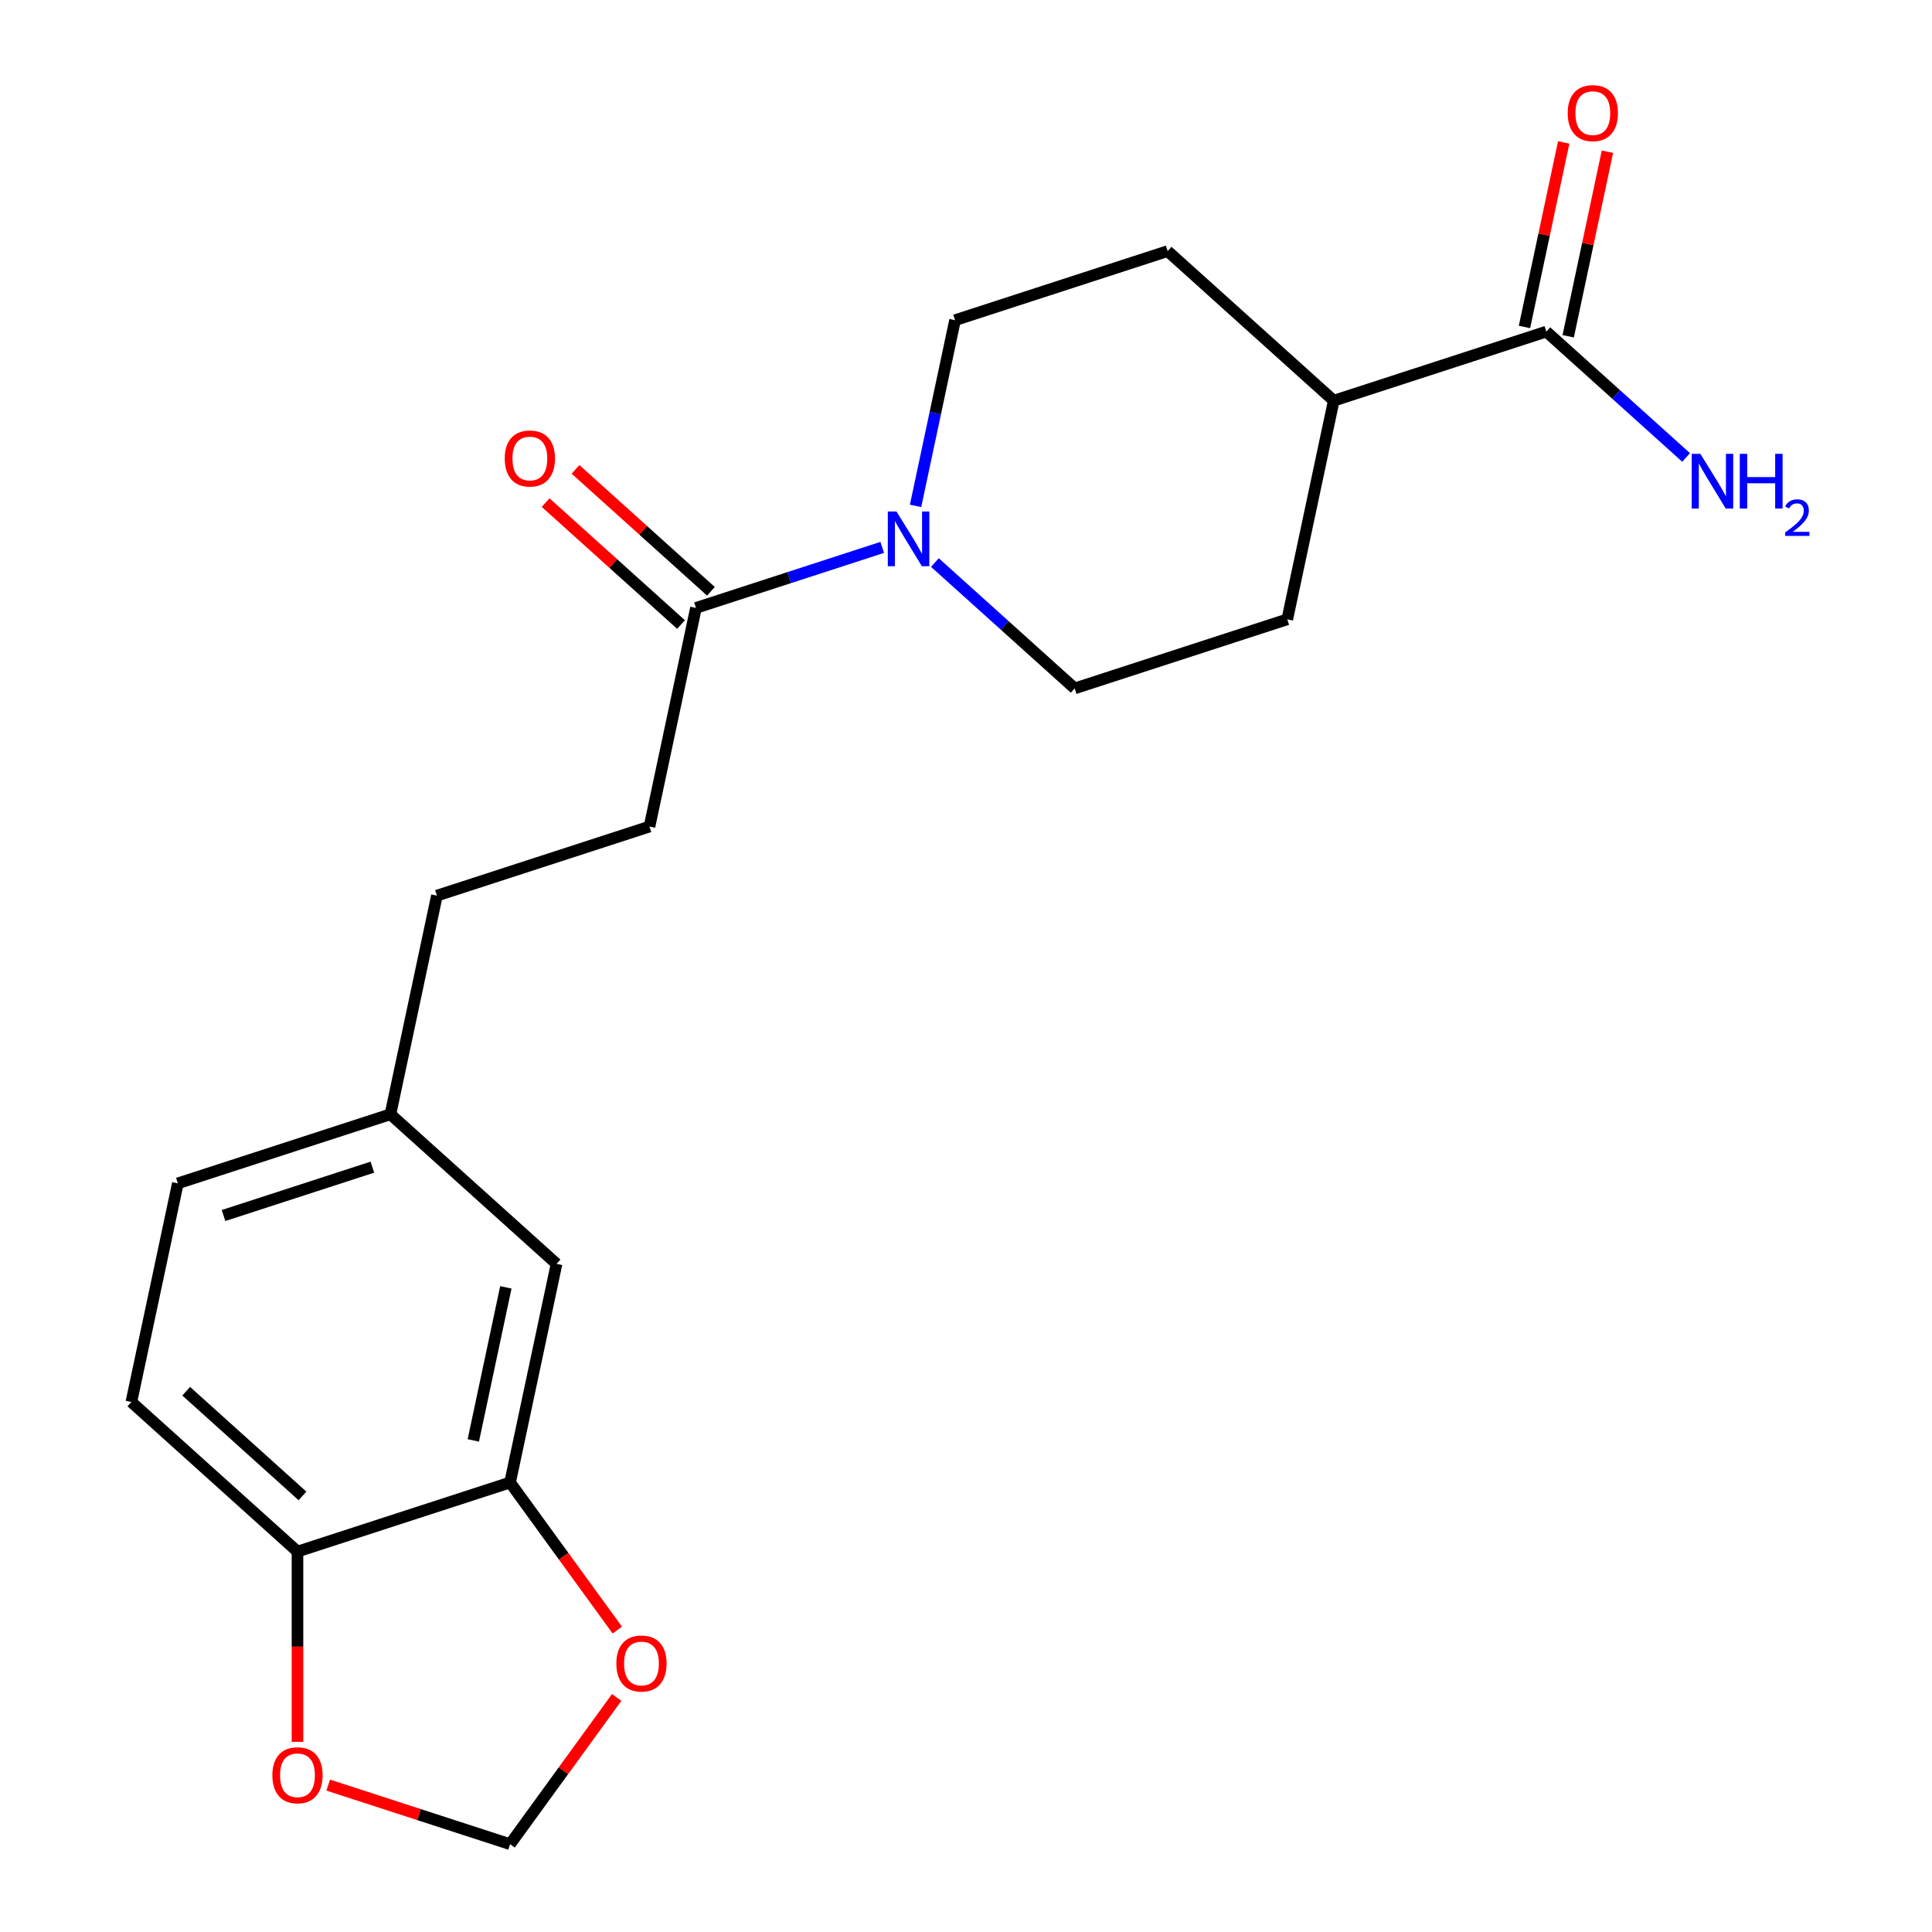 <?xml version='1.0' encoding='iso-8859-1'?>
<svg version='1.1' baseProfile='full'
              xmlns='http://www.w3.org/2000/svg'
                      xmlns:rdkit='http://www.rdkit.org/xml'
                      xmlns:xlink='http://www.w3.org/1999/xlink'
                  xml:space='preserve'
width='1000px' height='1000px' viewBox='0 0 1000 1000'>
<!-- END OF HEADER -->
<rect style='opacity:1.0;fill:#FFFFFF;stroke:none' width='1000' height='1000' x='0' y='0'> </rect>
<path class='bond-0' d='M 456.64,283.33 L 408.438,298.992' style='fill:none;fill-rule:evenodd;stroke:#0000FF;stroke-width:6px;stroke-linecap:butt;stroke-linejoin:miter;stroke-opacity:1' />
<path class='bond-0' d='M 408.438,298.992 L 360.236,314.654' style='fill:none;fill-rule:evenodd;stroke:#000000;stroke-width:6px;stroke-linecap:butt;stroke-linejoin:miter;stroke-opacity:1' />
<path class='bond-8' d='M 473.897,261.848 L 484.113,213.789' style='fill:none;fill-rule:evenodd;stroke:#0000FF;stroke-width:6px;stroke-linecap:butt;stroke-linejoin:miter;stroke-opacity:1' />
<path class='bond-8' d='M 484.113,213.789 L 494.328,165.73' style='fill:none;fill-rule:evenodd;stroke:#000000;stroke-width:6px;stroke-linecap:butt;stroke-linejoin:miter;stroke-opacity:1' />
<path class='bond-9' d='M 483.905,291.176 L 520.08,323.747' style='fill:none;fill-rule:evenodd;stroke:#0000FF;stroke-width:6px;stroke-linecap:butt;stroke-linejoin:miter;stroke-opacity:1' />
<path class='bond-9' d='M 520.08,323.747 L 556.254,356.319' style='fill:none;fill-rule:evenodd;stroke:#000000;stroke-width:6px;stroke-linecap:butt;stroke-linejoin:miter;stroke-opacity:1' />
<path class='bond-11' d='M 367.978,306.056 L 332.933,274.502' style='fill:none;fill-rule:evenodd;stroke:#000000;stroke-width:6px;stroke-linecap:butt;stroke-linejoin:miter;stroke-opacity:1' />
<path class='bond-11' d='M 332.933,274.502 L 297.889,242.947' style='fill:none;fill-rule:evenodd;stroke:#FF0000;stroke-width:6px;stroke-linecap:butt;stroke-linejoin:miter;stroke-opacity:1' />
<path class='bond-11' d='M 352.494,323.252 L 317.449,291.698' style='fill:none;fill-rule:evenodd;stroke:#000000;stroke-width:6px;stroke-linecap:butt;stroke-linejoin:miter;stroke-opacity:1' />
<path class='bond-11' d='M 317.449,291.698 L 282.405,260.144' style='fill:none;fill-rule:evenodd;stroke:#FF0000;stroke-width:6px;stroke-linecap:butt;stroke-linejoin:miter;stroke-opacity:1' />
<path class='bond-13' d='M 360.236,314.654 L 336.181,427.825' style='fill:none;fill-rule:evenodd;stroke:#000000;stroke-width:6px;stroke-linecap:butt;stroke-linejoin:miter;stroke-opacity:1' />
<path class='bond-1' d='M 800.384,171.641 L 690.347,207.395' style='fill:none;fill-rule:evenodd;stroke:#000000;stroke-width:6px;stroke-linecap:butt;stroke-linejoin:miter;stroke-opacity:1' />
<path class='bond-12' d='M 811.701,174.047 L 821.852,126.288' style='fill:none;fill-rule:evenodd;stroke:#000000;stroke-width:6px;stroke-linecap:butt;stroke-linejoin:miter;stroke-opacity:1' />
<path class='bond-12' d='M 821.852,126.288 L 832.004,78.528' style='fill:none;fill-rule:evenodd;stroke:#FF0000;stroke-width:6px;stroke-linecap:butt;stroke-linejoin:miter;stroke-opacity:1' />
<path class='bond-12' d='M 789.066,169.236 L 799.218,121.476' style='fill:none;fill-rule:evenodd;stroke:#000000;stroke-width:6px;stroke-linecap:butt;stroke-linejoin:miter;stroke-opacity:1' />
<path class='bond-12' d='M 799.218,121.476 L 809.37,73.717' style='fill:none;fill-rule:evenodd;stroke:#FF0000;stroke-width:6px;stroke-linecap:butt;stroke-linejoin:miter;stroke-opacity:1' />
<path class='bond-17' d='M 800.384,171.641 L 836.558,204.213' style='fill:none;fill-rule:evenodd;stroke:#000000;stroke-width:6px;stroke-linecap:butt;stroke-linejoin:miter;stroke-opacity:1' />
<path class='bond-17' d='M 836.558,204.213 L 872.733,236.785' style='fill:none;fill-rule:evenodd;stroke:#0000FF;stroke-width:6px;stroke-linecap:butt;stroke-linejoin:miter;stroke-opacity:1' />
<path class='bond-2' d='M 264.015,767.339 L 288.07,654.168' style='fill:none;fill-rule:evenodd;stroke:#000000;stroke-width:6px;stroke-linecap:butt;stroke-linejoin:miter;stroke-opacity:1' />
<path class='bond-2' d='M 244.989,745.553 L 261.827,666.333' style='fill:none;fill-rule:evenodd;stroke:#000000;stroke-width:6px;stroke-linecap:butt;stroke-linejoin:miter;stroke-opacity:1' />
<path class='bond-4' d='M 264.015,767.339 L 291.765,805.535' style='fill:none;fill-rule:evenodd;stroke:#000000;stroke-width:6px;stroke-linecap:butt;stroke-linejoin:miter;stroke-opacity:1' />
<path class='bond-4' d='M 291.765,805.535 L 319.516,843.73' style='fill:none;fill-rule:evenodd;stroke:#FF0000;stroke-width:6px;stroke-linecap:butt;stroke-linejoin:miter;stroke-opacity:1' />
<path class='bond-22' d='M 264.015,767.339 L 153.978,803.093' style='fill:none;fill-rule:evenodd;stroke:#000000;stroke-width:6px;stroke-linecap:butt;stroke-linejoin:miter;stroke-opacity:1' />
<path class='bond-3' d='M 153.978,803.093 L 67.996,725.674' style='fill:none;fill-rule:evenodd;stroke:#000000;stroke-width:6px;stroke-linecap:butt;stroke-linejoin:miter;stroke-opacity:1' />
<path class='bond-3' d='M 156.564,774.284 L 96.377,720.091' style='fill:none;fill-rule:evenodd;stroke:#000000;stroke-width:6px;stroke-linecap:butt;stroke-linejoin:miter;stroke-opacity:1' />
<path class='bond-5' d='M 153.978,803.093 L 153.978,852.336' style='fill:none;fill-rule:evenodd;stroke:#000000;stroke-width:6px;stroke-linecap:butt;stroke-linejoin:miter;stroke-opacity:1' />
<path class='bond-5' d='M 153.978,852.336 L 153.978,901.58' style='fill:none;fill-rule:evenodd;stroke:#FF0000;stroke-width:6px;stroke-linecap:butt;stroke-linejoin:miter;stroke-opacity:1' />
<path class='bond-7' d='M 319.196,878.595 L 291.605,916.57' style='fill:none;fill-rule:evenodd;stroke:#FF0000;stroke-width:6px;stroke-linecap:butt;stroke-linejoin:miter;stroke-opacity:1' />
<path class='bond-7' d='M 291.605,916.57 L 264.015,954.545' style='fill:none;fill-rule:evenodd;stroke:#000000;stroke-width:6px;stroke-linecap:butt;stroke-linejoin:miter;stroke-opacity:1' />
<path class='bond-23' d='M 169.87,923.956 L 216.942,939.251' style='fill:none;fill-rule:evenodd;stroke:#FF0000;stroke-width:6px;stroke-linecap:butt;stroke-linejoin:miter;stroke-opacity:1' />
<path class='bond-23' d='M 216.942,939.251 L 264.015,954.545' style='fill:none;fill-rule:evenodd;stroke:#000000;stroke-width:6px;stroke-linecap:butt;stroke-linejoin:miter;stroke-opacity:1' />
<path class='bond-6' d='M 690.347,207.395 L 666.291,320.566' style='fill:none;fill-rule:evenodd;stroke:#000000;stroke-width:6px;stroke-linecap:butt;stroke-linejoin:miter;stroke-opacity:1' />
<path class='bond-21' d='M 690.347,207.395 L 604.365,129.976' style='fill:none;fill-rule:evenodd;stroke:#000000;stroke-width:6px;stroke-linecap:butt;stroke-linejoin:miter;stroke-opacity:1' />
<path class='bond-14' d='M 494.328,165.73 L 604.365,129.976' style='fill:none;fill-rule:evenodd;stroke:#000000;stroke-width:6px;stroke-linecap:butt;stroke-linejoin:miter;stroke-opacity:1' />
<path class='bond-15' d='M 556.254,356.319 L 666.291,320.566' style='fill:none;fill-rule:evenodd;stroke:#000000;stroke-width:6px;stroke-linecap:butt;stroke-linejoin:miter;stroke-opacity:1' />
<path class='bond-10' d='M 288.07,654.168 L 202.088,576.75' style='fill:none;fill-rule:evenodd;stroke:#000000;stroke-width:6px;stroke-linecap:butt;stroke-linejoin:miter;stroke-opacity:1' />
<path class='bond-19' d='M 336.181,427.825 L 226.144,463.579' style='fill:none;fill-rule:evenodd;stroke:#000000;stroke-width:6px;stroke-linecap:butt;stroke-linejoin:miter;stroke-opacity:1' />
<path class='bond-16' d='M 67.996,725.674 L 92.051,612.503' style='fill:none;fill-rule:evenodd;stroke:#000000;stroke-width:6px;stroke-linecap:butt;stroke-linejoin:miter;stroke-opacity:1' />
<path class='bond-18' d='M 202.088,576.75 L 226.144,463.579' style='fill:none;fill-rule:evenodd;stroke:#000000;stroke-width:6px;stroke-linecap:butt;stroke-linejoin:miter;stroke-opacity:1' />
<path class='bond-20' d='M 202.088,576.75 L 92.051,612.503' style='fill:none;fill-rule:evenodd;stroke:#000000;stroke-width:6px;stroke-linecap:butt;stroke-linejoin:miter;stroke-opacity:1' />
<path class='bond-20' d='M 192.733,604.12 L 115.708,629.148' style='fill:none;fill-rule:evenodd;stroke:#000000;stroke-width:6px;stroke-linecap:butt;stroke-linejoin:miter;stroke-opacity:1' />
<path  class='atom-0' d='M 464.013 264.741
L 473.293 279.741
Q 474.213 281.221, 475.693 283.901
Q 477.173 286.581, 477.253 286.741
L 477.253 264.741
L 481.013 264.741
L 481.013 293.061
L 477.133 293.061
L 467.173 276.661
Q 466.013 274.741, 464.773 272.541
Q 463.573 270.341, 463.213 269.661
L 463.213 293.061
L 459.533 293.061
L 459.533 264.741
L 464.013 264.741
' fill='#0000FF'/>
<path  class='atom-5' d='M 319.021 861.022
Q 319.021 854.222, 322.381 850.422
Q 325.741 846.622, 332.021 846.622
Q 338.301 846.622, 341.661 850.422
Q 345.021 854.222, 345.021 861.022
Q 345.021 867.902, 341.621 871.822
Q 338.221 875.702, 332.021 875.702
Q 325.781 875.702, 322.381 871.822
Q 319.021 867.942, 319.021 861.022
M 332.021 872.502
Q 336.341 872.502, 338.661 869.622
Q 341.021 866.702, 341.021 861.022
Q 341.021 855.462, 338.661 852.662
Q 336.341 849.822, 332.021 849.822
Q 327.701 849.822, 325.341 852.622
Q 323.021 855.422, 323.021 861.022
Q 323.021 866.742, 325.341 869.622
Q 327.701 872.502, 332.021 872.502
' fill='#FF0000'/>
<path  class='atom-6' d='M 140.978 918.872
Q 140.978 912.072, 144.338 908.272
Q 147.698 904.472, 153.978 904.472
Q 160.258 904.472, 163.618 908.272
Q 166.978 912.072, 166.978 918.872
Q 166.978 925.752, 163.578 929.672
Q 160.178 933.552, 153.978 933.552
Q 147.738 933.552, 144.338 929.672
Q 140.978 925.792, 140.978 918.872
M 153.978 930.352
Q 158.298 930.352, 160.618 927.472
Q 162.978 924.552, 162.978 918.872
Q 162.978 913.312, 160.618 910.512
Q 158.298 907.672, 153.978 907.672
Q 149.658 907.672, 147.298 910.472
Q 144.978 913.272, 144.978 918.872
Q 144.978 924.592, 147.298 927.472
Q 149.658 930.352, 153.978 930.352
' fill='#FF0000'/>
<path  class='atom-12' d='M 261.254 237.316
Q 261.254 230.516, 264.614 226.716
Q 267.974 222.916, 274.254 222.916
Q 280.534 222.916, 283.894 226.716
Q 287.254 230.516, 287.254 237.316
Q 287.254 244.196, 283.854 248.116
Q 280.454 251.996, 274.254 251.996
Q 268.014 251.996, 264.614 248.116
Q 261.254 244.236, 261.254 237.316
M 274.254 248.796
Q 278.574 248.796, 280.894 245.916
Q 283.254 242.996, 283.254 237.316
Q 283.254 231.756, 280.894 228.956
Q 278.574 226.116, 274.254 226.116
Q 269.934 226.116, 267.574 228.916
Q 265.254 231.716, 265.254 237.316
Q 265.254 243.036, 267.574 245.916
Q 269.934 248.796, 274.254 248.796
' fill='#FF0000'/>
<path  class='atom-13' d='M 811.439 58.55
Q 811.439 51.75, 814.799 47.95
Q 818.159 44.15, 824.439 44.15
Q 830.719 44.15, 834.079 47.95
Q 837.439 51.75, 837.439 58.55
Q 837.439 65.43, 834.039 69.35
Q 830.639 73.23, 824.439 73.23
Q 818.199 73.23, 814.799 69.35
Q 811.439 65.47, 811.439 58.55
M 824.439 70.03
Q 828.759 70.03, 831.079 67.15
Q 833.439 64.23, 833.439 58.55
Q 833.439 52.99, 831.079 50.19
Q 828.759 47.35, 824.439 47.35
Q 820.119 47.35, 817.759 50.15
Q 815.439 52.95, 815.439 58.55
Q 815.439 64.27, 817.759 67.15
Q 820.119 70.03, 824.439 70.03
' fill='#FF0000'/>
<path  class='atom-18' d='M 880.105 234.9
L 889.385 249.9
Q 890.305 251.38, 891.785 254.06
Q 893.265 256.74, 893.345 256.9
L 893.345 234.9
L 897.105 234.9
L 897.105 263.22
L 893.225 263.22
L 883.265 246.82
Q 882.105 244.9, 880.865 242.7
Q 879.665 240.5, 879.305 239.82
L 879.305 263.22
L 875.625 263.22
L 875.625 234.9
L 880.105 234.9
' fill='#0000FF'/>
<path  class='atom-18' d='M 900.505 234.9
L 904.345 234.9
L 904.345 246.94
L 918.825 246.94
L 918.825 234.9
L 922.665 234.9
L 922.665 263.22
L 918.825 263.22
L 918.825 250.14
L 904.345 250.14
L 904.345 263.22
L 900.505 263.22
L 900.505 234.9
' fill='#0000FF'/>
<path  class='atom-18' d='M 924.038 262.226
Q 924.724 260.457, 926.361 259.48
Q 927.998 258.477, 930.268 258.477
Q 933.093 258.477, 934.677 260.008
Q 936.261 261.54, 936.261 264.259
Q 936.261 267.031, 934.202 269.618
Q 932.169 272.205, 927.945 275.268
L 936.578 275.268
L 936.578 277.38
L 923.985 277.38
L 923.985 275.611
Q 927.47 273.129, 929.529 271.281
Q 931.615 269.433, 932.618 267.77
Q 933.621 266.107, 933.621 264.391
Q 933.621 262.596, 932.724 261.592
Q 931.826 260.589, 930.268 260.589
Q 928.764 260.589, 927.76 261.196
Q 926.757 261.804, 926.044 263.15
L 924.038 262.226
' fill='#0000FF'/>
</svg>

